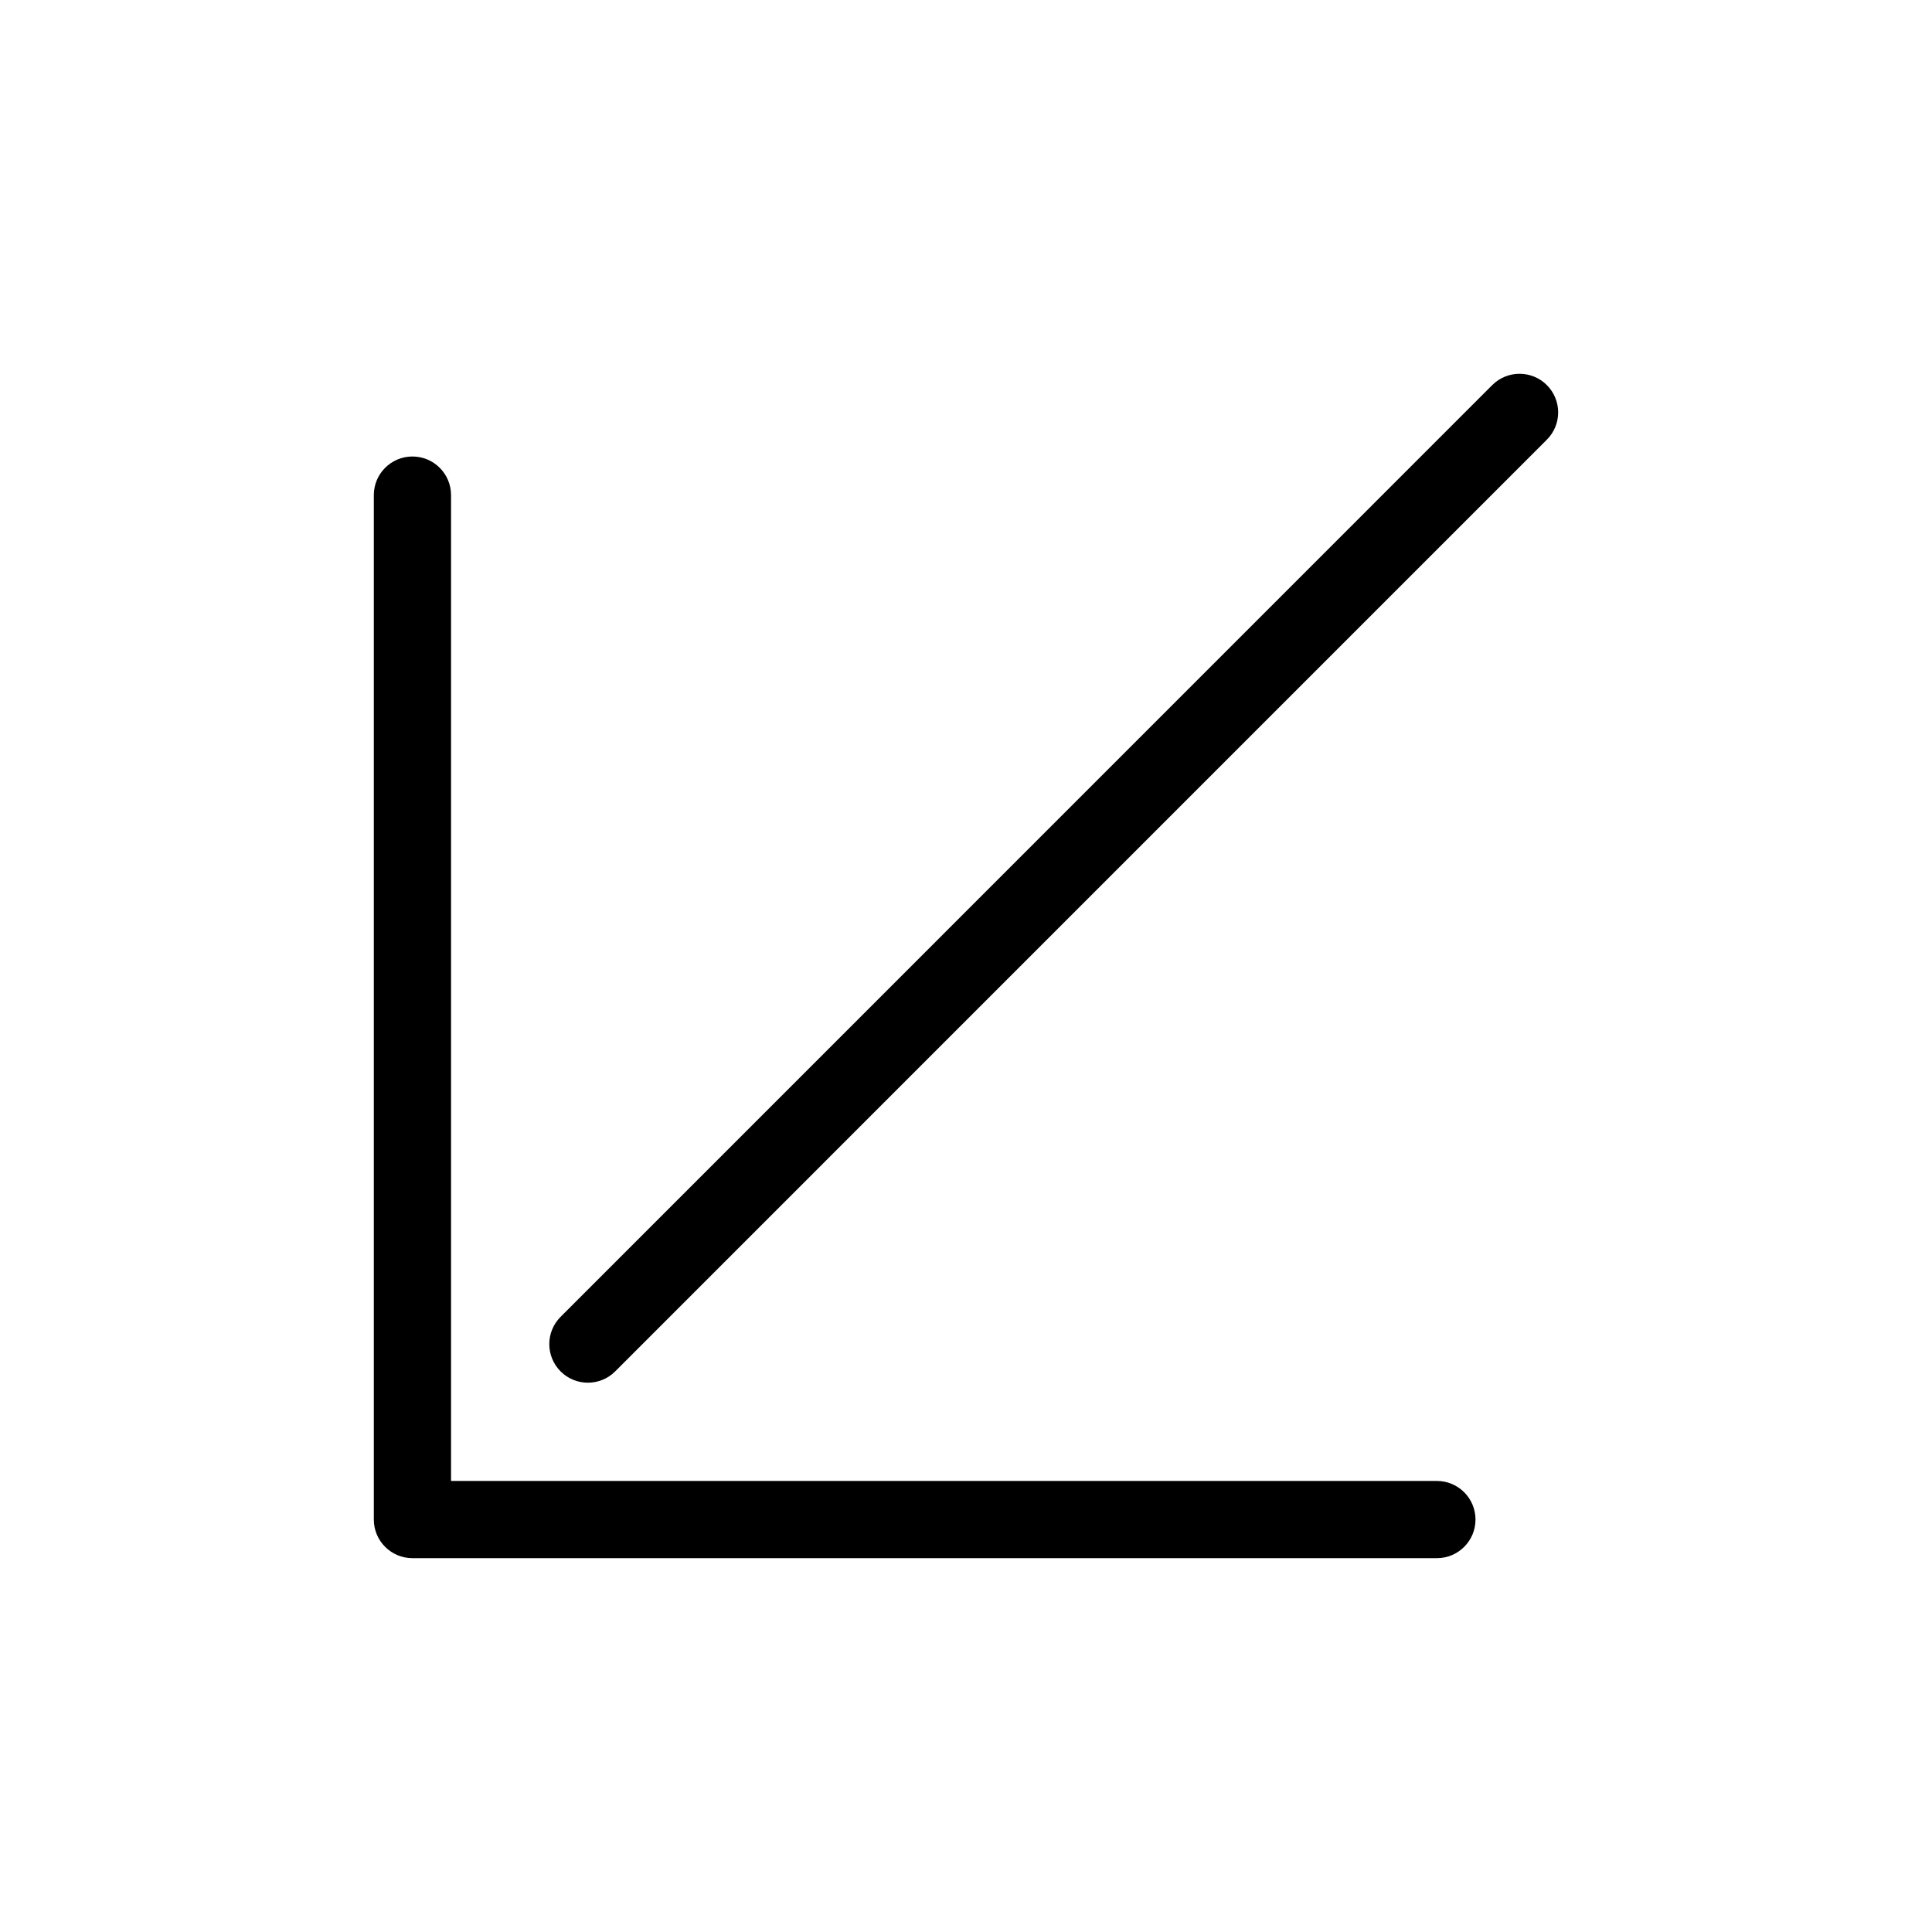 <?xml version="1.0" encoding="UTF-8"?>
<!-- The Best Svg Icon site in the world: iconSvg.co, Visit us! https://iconsvg.co -->
<svg fill="#000000" width="800px" height="800px" version="1.1" viewBox="144 144 512 512" xmlns="http://www.w3.org/2000/svg">
 <g>
  <path d="m524.79 536.47h-261.26v-261.26c0-5.652-4.578-10.234-10.23-10.234s-10.234 4.582-10.234 10.234v271.49c0 5.648 4.582 10.23 10.234 10.23h271.49c5.652 0 10.234-4.582 10.234-10.23 0-5.652-4.582-10.234-10.234-10.234z"/>
  <path d="m553.93 246.05c-4-3.988-10.473-3.988-14.469 0l-246.9 246.93c-3.992 3.992-3.988 10.469 0.008 14.461 3.992 3.988 10.469 3.984 14.461-0.008l246.9-246.91c1.922-1.918 3-4.519 3-7.234 0-2.715-1.078-5.32-3-7.234z"/>
 </g>
</svg>